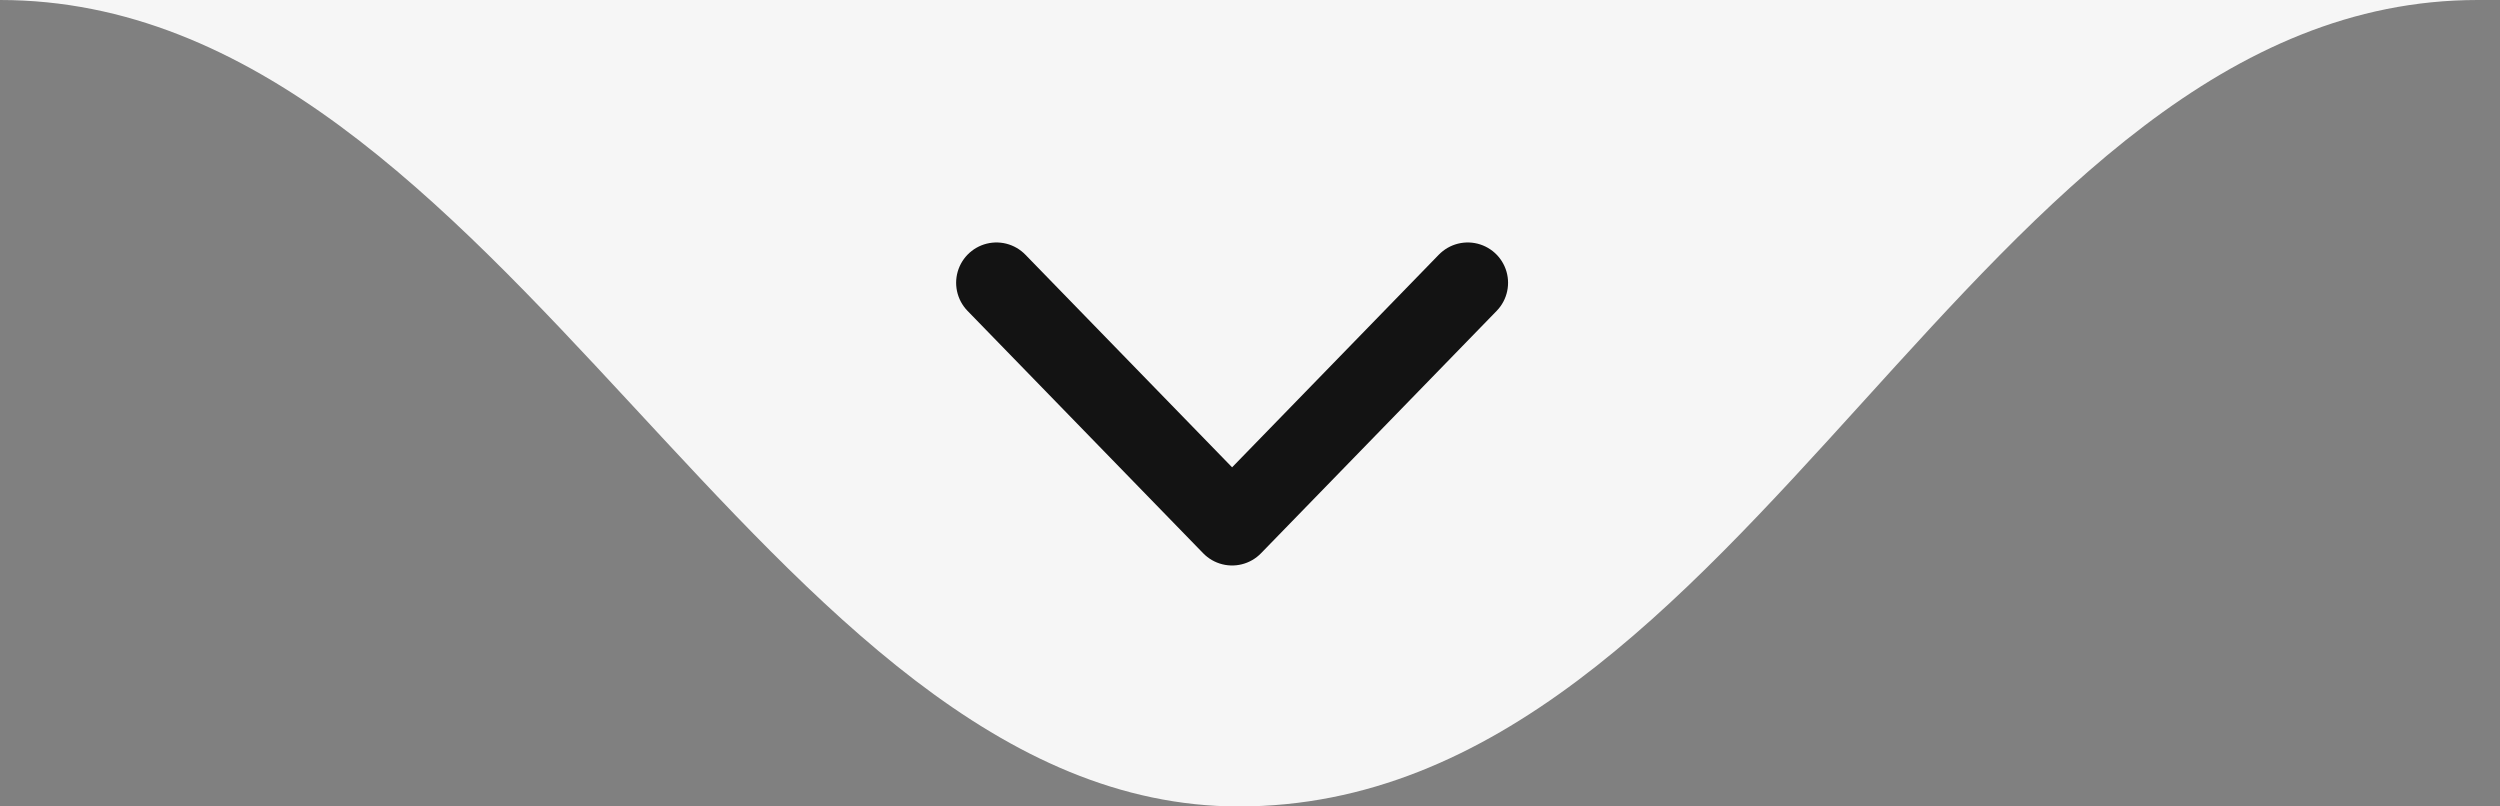 <svg xmlns="http://www.w3.org/2000/svg" width="62" height="20" viewBox="0 0 62 20" fill="none"><rect x="0" y="0" width="62" height="20" fill="#808080" stroke="none"/><path d="M30.723 20C43.422 20 48.977 0 61.447 0L0 0C12.549 0 18.898 20 30.723 20Z" fill="#F6F6F6"></path><path d="M24.712 7.013L30.556 13.024L36.4 7.013" stroke="#131313" stroke-width="2" stroke-linecap="round" stroke-linejoin="round"></path></svg>